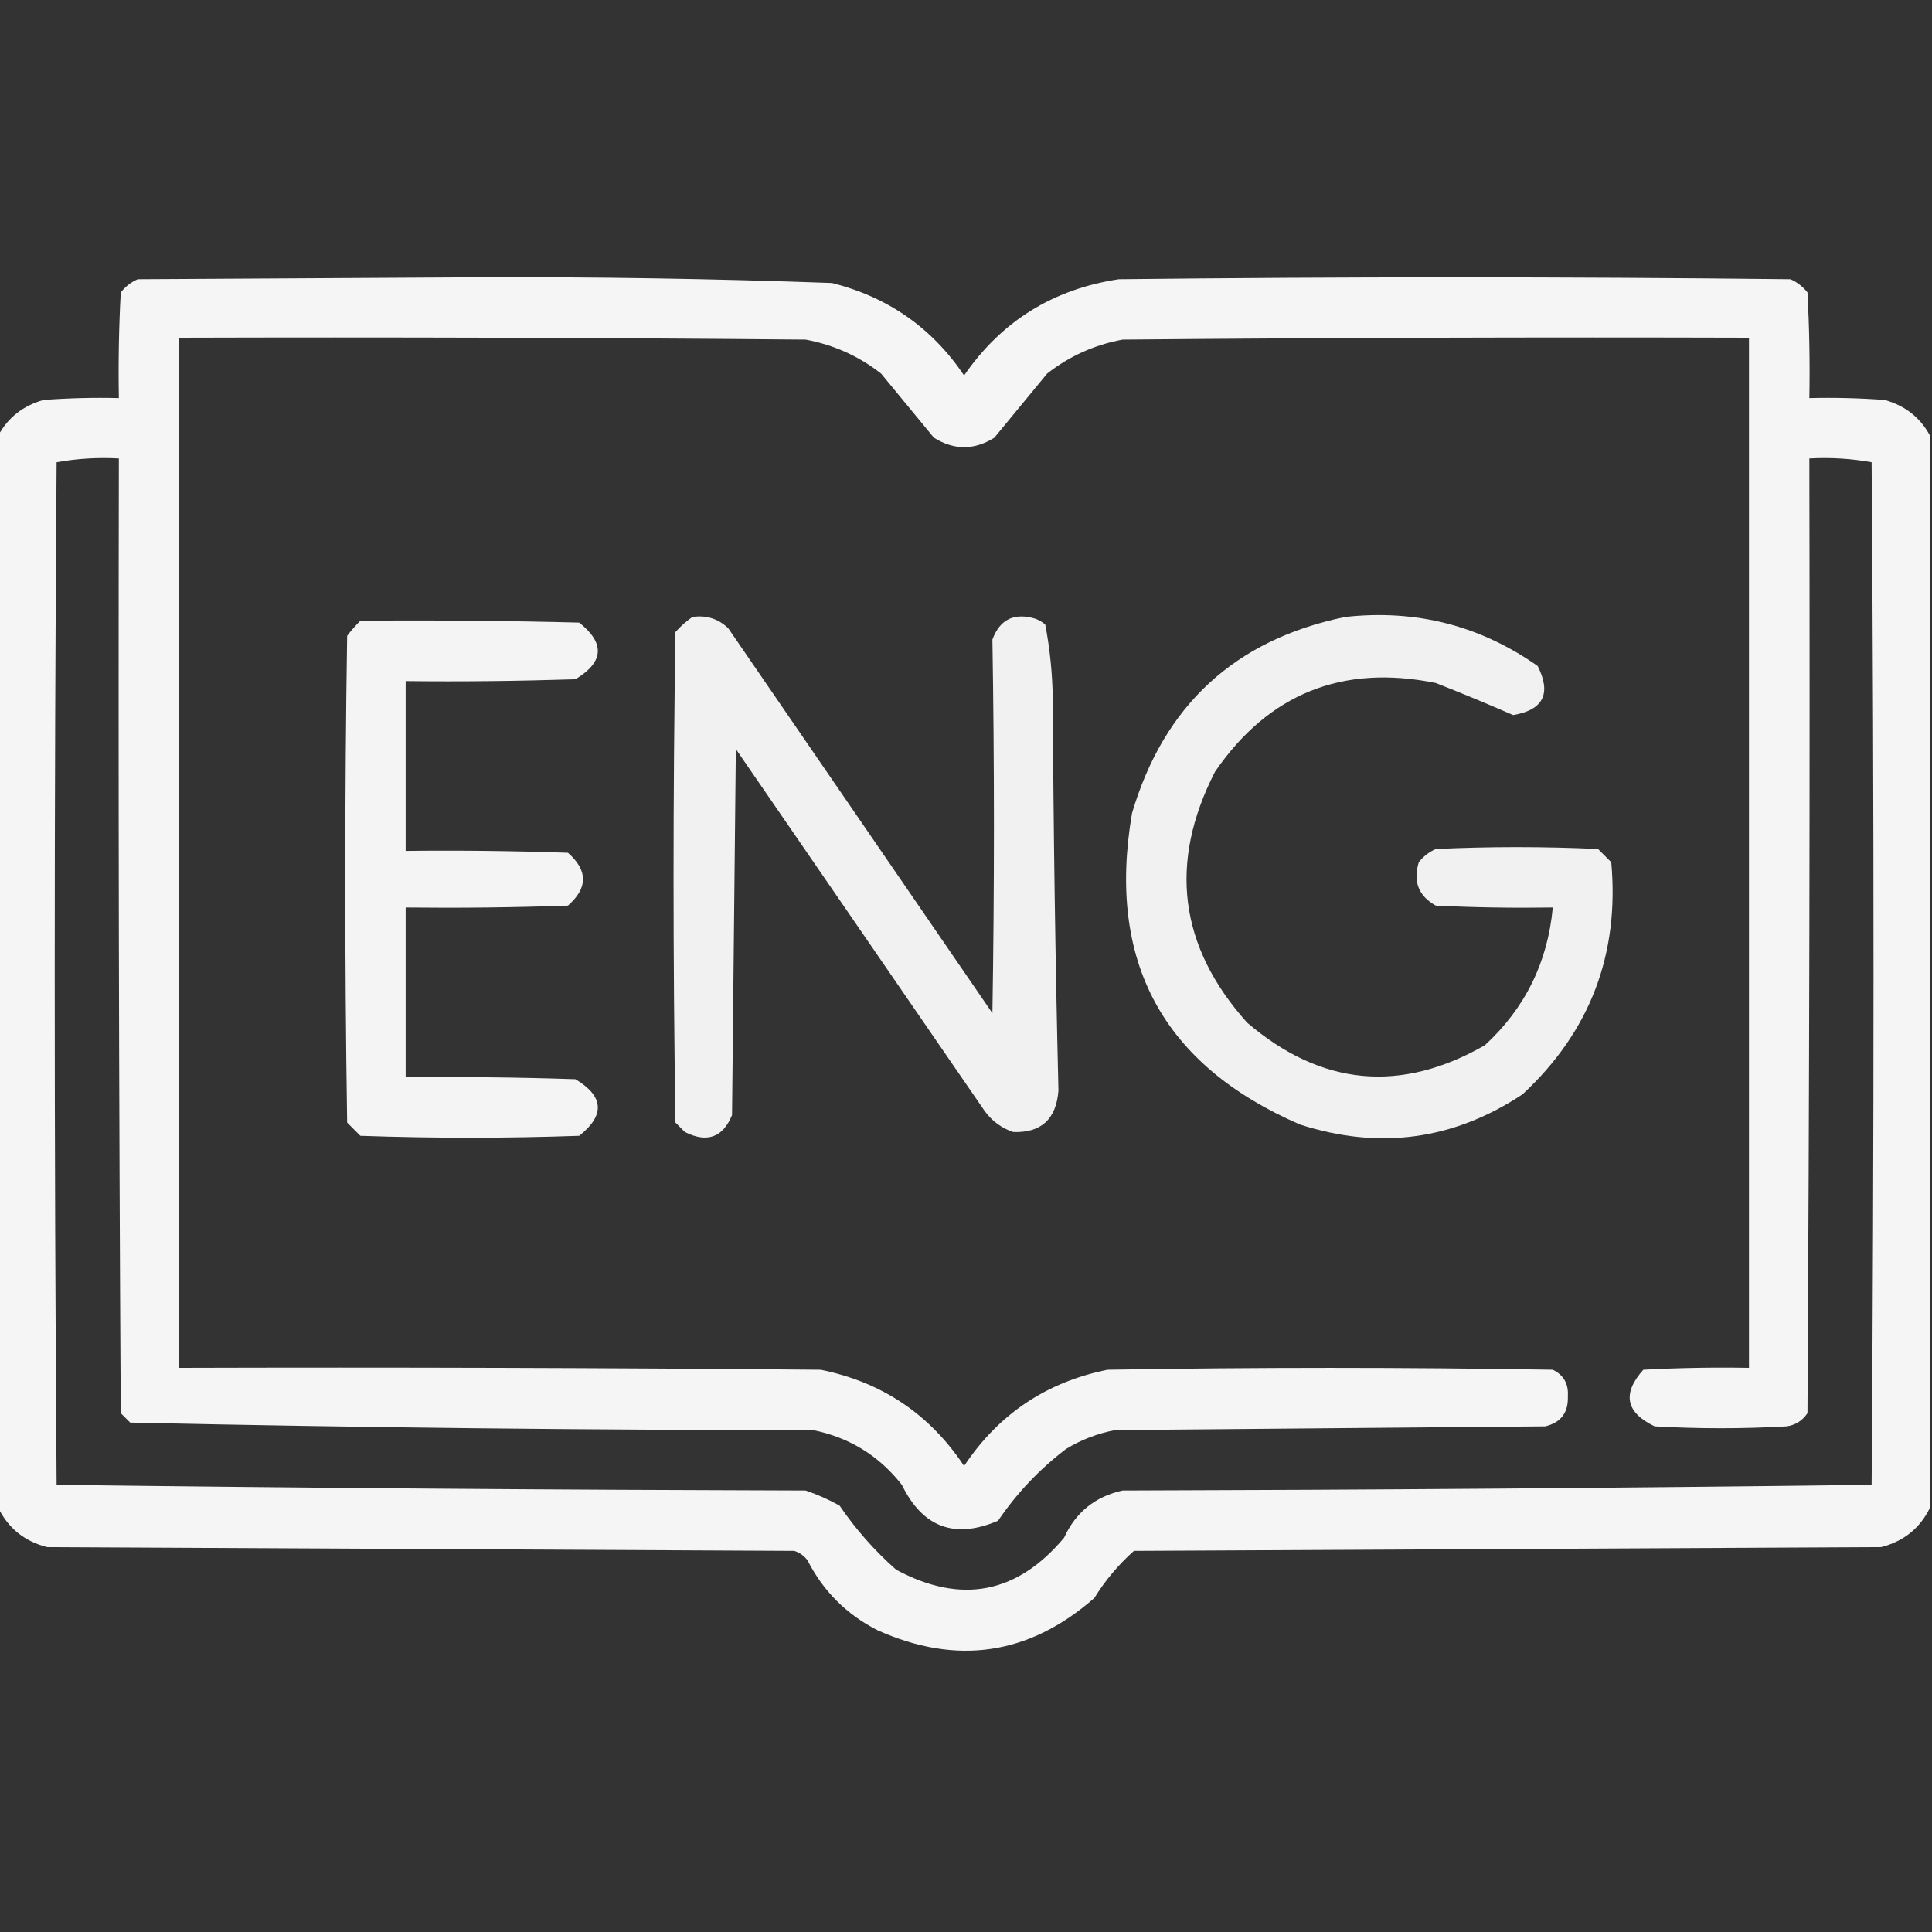 <svg width="60" height="60" viewBox="0 0 60 60" fill="none" xmlns="http://www.w3.org/2000/svg">
<rect x="0" y="0" width="60" height="60" fill="#333333" stroke="none"/>
<g clip-path="url(#clip0_838_347)">
<path opacity="0.948" fill-rule="evenodd" clip-rule="evenodd" d="M59.941 13.535C59.941 24.629 59.941 35.723 59.941 46.816C59.631 47.458 59.123 47.868 58.418 48.047C50.684 48.086 42.949 48.125 35.215 48.164C34.737 48.589 34.327 49.077 33.984 49.629C31.96 51.4 29.714 51.733 27.246 50.625C26.289 50.137 25.566 49.414 25.078 48.457C24.972 48.316 24.836 48.219 24.668 48.164C16.934 48.125 9.199 48.086 1.465 48.047C0.76 47.868 0.252 47.458 -0.059 46.816C-0.059 35.723 -0.059 24.629 -0.059 13.535C0.243 12.972 0.712 12.601 1.348 12.422C2.128 12.363 2.909 12.344 3.691 12.363C3.672 11.269 3.691 10.175 3.75 9.082C3.892 8.901 4.068 8.764 4.277 8.672C7.754 8.652 11.23 8.633 14.707 8.613C18.422 8.596 22.133 8.655 25.84 8.789C27.58 9.228 28.948 10.185 29.941 11.66C31.102 9.976 32.703 8.98 34.746 8.672C41.699 8.594 48.652 8.594 55.605 8.672C55.815 8.764 55.99 8.901 56.133 9.082C56.191 10.175 56.211 11.269 56.191 12.363C56.974 12.344 57.755 12.363 58.535 12.422C59.171 12.601 59.64 12.972 59.941 13.535ZM5.566 10.488C12.051 10.469 18.535 10.488 25.02 10.547C25.89 10.709 26.671 11.06 27.363 11.602C27.91 12.266 28.457 12.93 29.004 13.594C29.629 13.984 30.254 13.984 30.879 13.594C31.426 12.93 31.973 12.266 32.52 11.602C33.211 11.06 33.993 10.709 34.863 10.547C41.347 10.488 47.832 10.469 54.316 10.488C54.316 21.152 54.316 31.816 54.316 42.48C53.222 42.461 52.128 42.48 51.035 42.539C50.371 43.281 50.488 43.867 51.387 44.297C52.754 44.375 54.121 44.375 55.488 44.297C55.763 44.256 55.978 44.12 56.133 43.887C56.191 34.004 56.211 24.121 56.191 14.238C56.847 14.202 57.491 14.241 58.125 14.355C58.203 24.941 58.203 35.527 58.125 46.113C50.379 46.211 42.625 46.269 34.863 46.289C34.011 46.477 33.406 46.966 33.047 47.754C31.584 49.499 29.846 49.831 27.832 48.75C27.159 48.156 26.573 47.491 26.074 46.758C25.736 46.569 25.385 46.413 25.02 46.289C17.257 46.269 9.503 46.211 1.758 46.113C1.68 35.527 1.68 24.941 1.758 14.355C2.391 14.241 3.036 14.202 3.691 14.238C3.672 24.121 3.691 34.004 3.75 43.887C3.848 43.984 3.945 44.082 4.043 44.18C11.107 44.335 18.177 44.413 25.254 44.414C26.381 44.643 27.299 45.209 28.008 46.113C28.653 47.435 29.649 47.806 30.996 47.227C31.577 46.372 32.28 45.63 33.105 45C33.578 44.712 34.086 44.517 34.629 44.414C39.082 44.375 43.535 44.336 47.988 44.297C48.477 44.181 48.711 43.869 48.691 43.359C48.715 42.976 48.559 42.702 48.223 42.539C43.613 42.461 39.004 42.461 34.395 42.539C32.496 42.922 31.011 43.918 29.941 45.527C28.872 43.918 27.387 42.922 25.488 42.539C18.848 42.48 12.207 42.461 5.566 42.48C5.566 31.816 5.566 21.152 5.566 10.488Z" fill="white"/>
<path opacity="0.933" fill-rule="evenodd" clip-rule="evenodd" d="M21.504 19.16C21.937 19.098 22.308 19.215 22.617 19.512C25.352 23.496 28.086 27.48 30.82 31.465C30.883 27.596 30.883 23.729 30.82 19.863C31.052 19.23 31.502 19.015 32.168 19.219C32.275 19.263 32.373 19.321 32.461 19.395C32.608 20.163 32.686 20.945 32.695 21.738C32.715 25.79 32.774 29.832 32.871 33.867C32.803 34.756 32.334 35.186 31.465 35.156C31.109 35.035 30.816 34.821 30.586 34.512C28.008 30.762 25.43 27.012 22.852 23.262C22.813 27.051 22.773 30.84 22.734 34.629C22.449 35.326 21.961 35.502 21.27 35.156C21.172 35.059 21.074 34.961 20.977 34.863C20.898 29.785 20.898 24.707 20.977 19.629C21.14 19.445 21.316 19.289 21.504 19.16Z" fill="white"/>
<path opacity="0.926" fill-rule="evenodd" clip-rule="evenodd" d="M41.777 19.16C43.973 18.918 45.965 19.426 47.754 20.684C48.185 21.54 47.931 22.048 46.992 22.207C46.205 21.863 45.404 21.531 44.59 21.211C41.686 20.623 39.401 21.541 37.734 23.965C36.283 26.8 36.615 29.398 38.73 31.758C41.032 33.726 43.493 33.961 46.113 32.461C47.362 31.31 48.066 29.884 48.223 28.184C47.011 28.203 45.8 28.184 44.59 28.125C44.054 27.827 43.879 27.378 44.062 26.777C44.205 26.596 44.38 26.459 44.59 26.367C46.27 26.289 47.949 26.289 49.629 26.367C49.766 26.504 49.902 26.641 50.039 26.777C50.297 29.636 49.379 32.038 47.285 33.984C45.142 35.404 42.838 35.717 40.371 34.922C36.105 33.074 34.367 29.852 35.156 25.254C36.151 21.895 38.358 19.864 41.777 19.16Z" fill="white"/>
<path opacity="0.945" fill-rule="evenodd" clip-rule="evenodd" d="M11.191 19.277C13.457 19.258 15.723 19.277 17.988 19.336C18.795 19.976 18.756 20.562 17.871 21.094C16.114 21.152 14.356 21.172 12.598 21.152C12.598 22.91 12.598 24.668 12.598 26.426C14.278 26.406 15.957 26.426 17.637 26.484C18.262 27.031 18.262 27.578 17.637 28.125C15.957 28.184 14.278 28.203 12.598 28.184C12.598 29.941 12.598 31.699 12.598 33.457C14.356 33.438 16.114 33.457 17.871 33.516C18.756 34.047 18.795 34.633 17.988 35.273C15.723 35.352 13.457 35.352 11.191 35.273C11.055 35.137 10.918 35 10.781 34.863C10.703 29.824 10.703 24.785 10.781 19.746C10.91 19.576 11.047 19.42 11.191 19.277Z" fill="white"/>
</g>
<defs>
<clipPath id="clip0_838_347">
<rect width="60" height="60" fill="white"/>
</clipPath>
</defs>
</svg>
